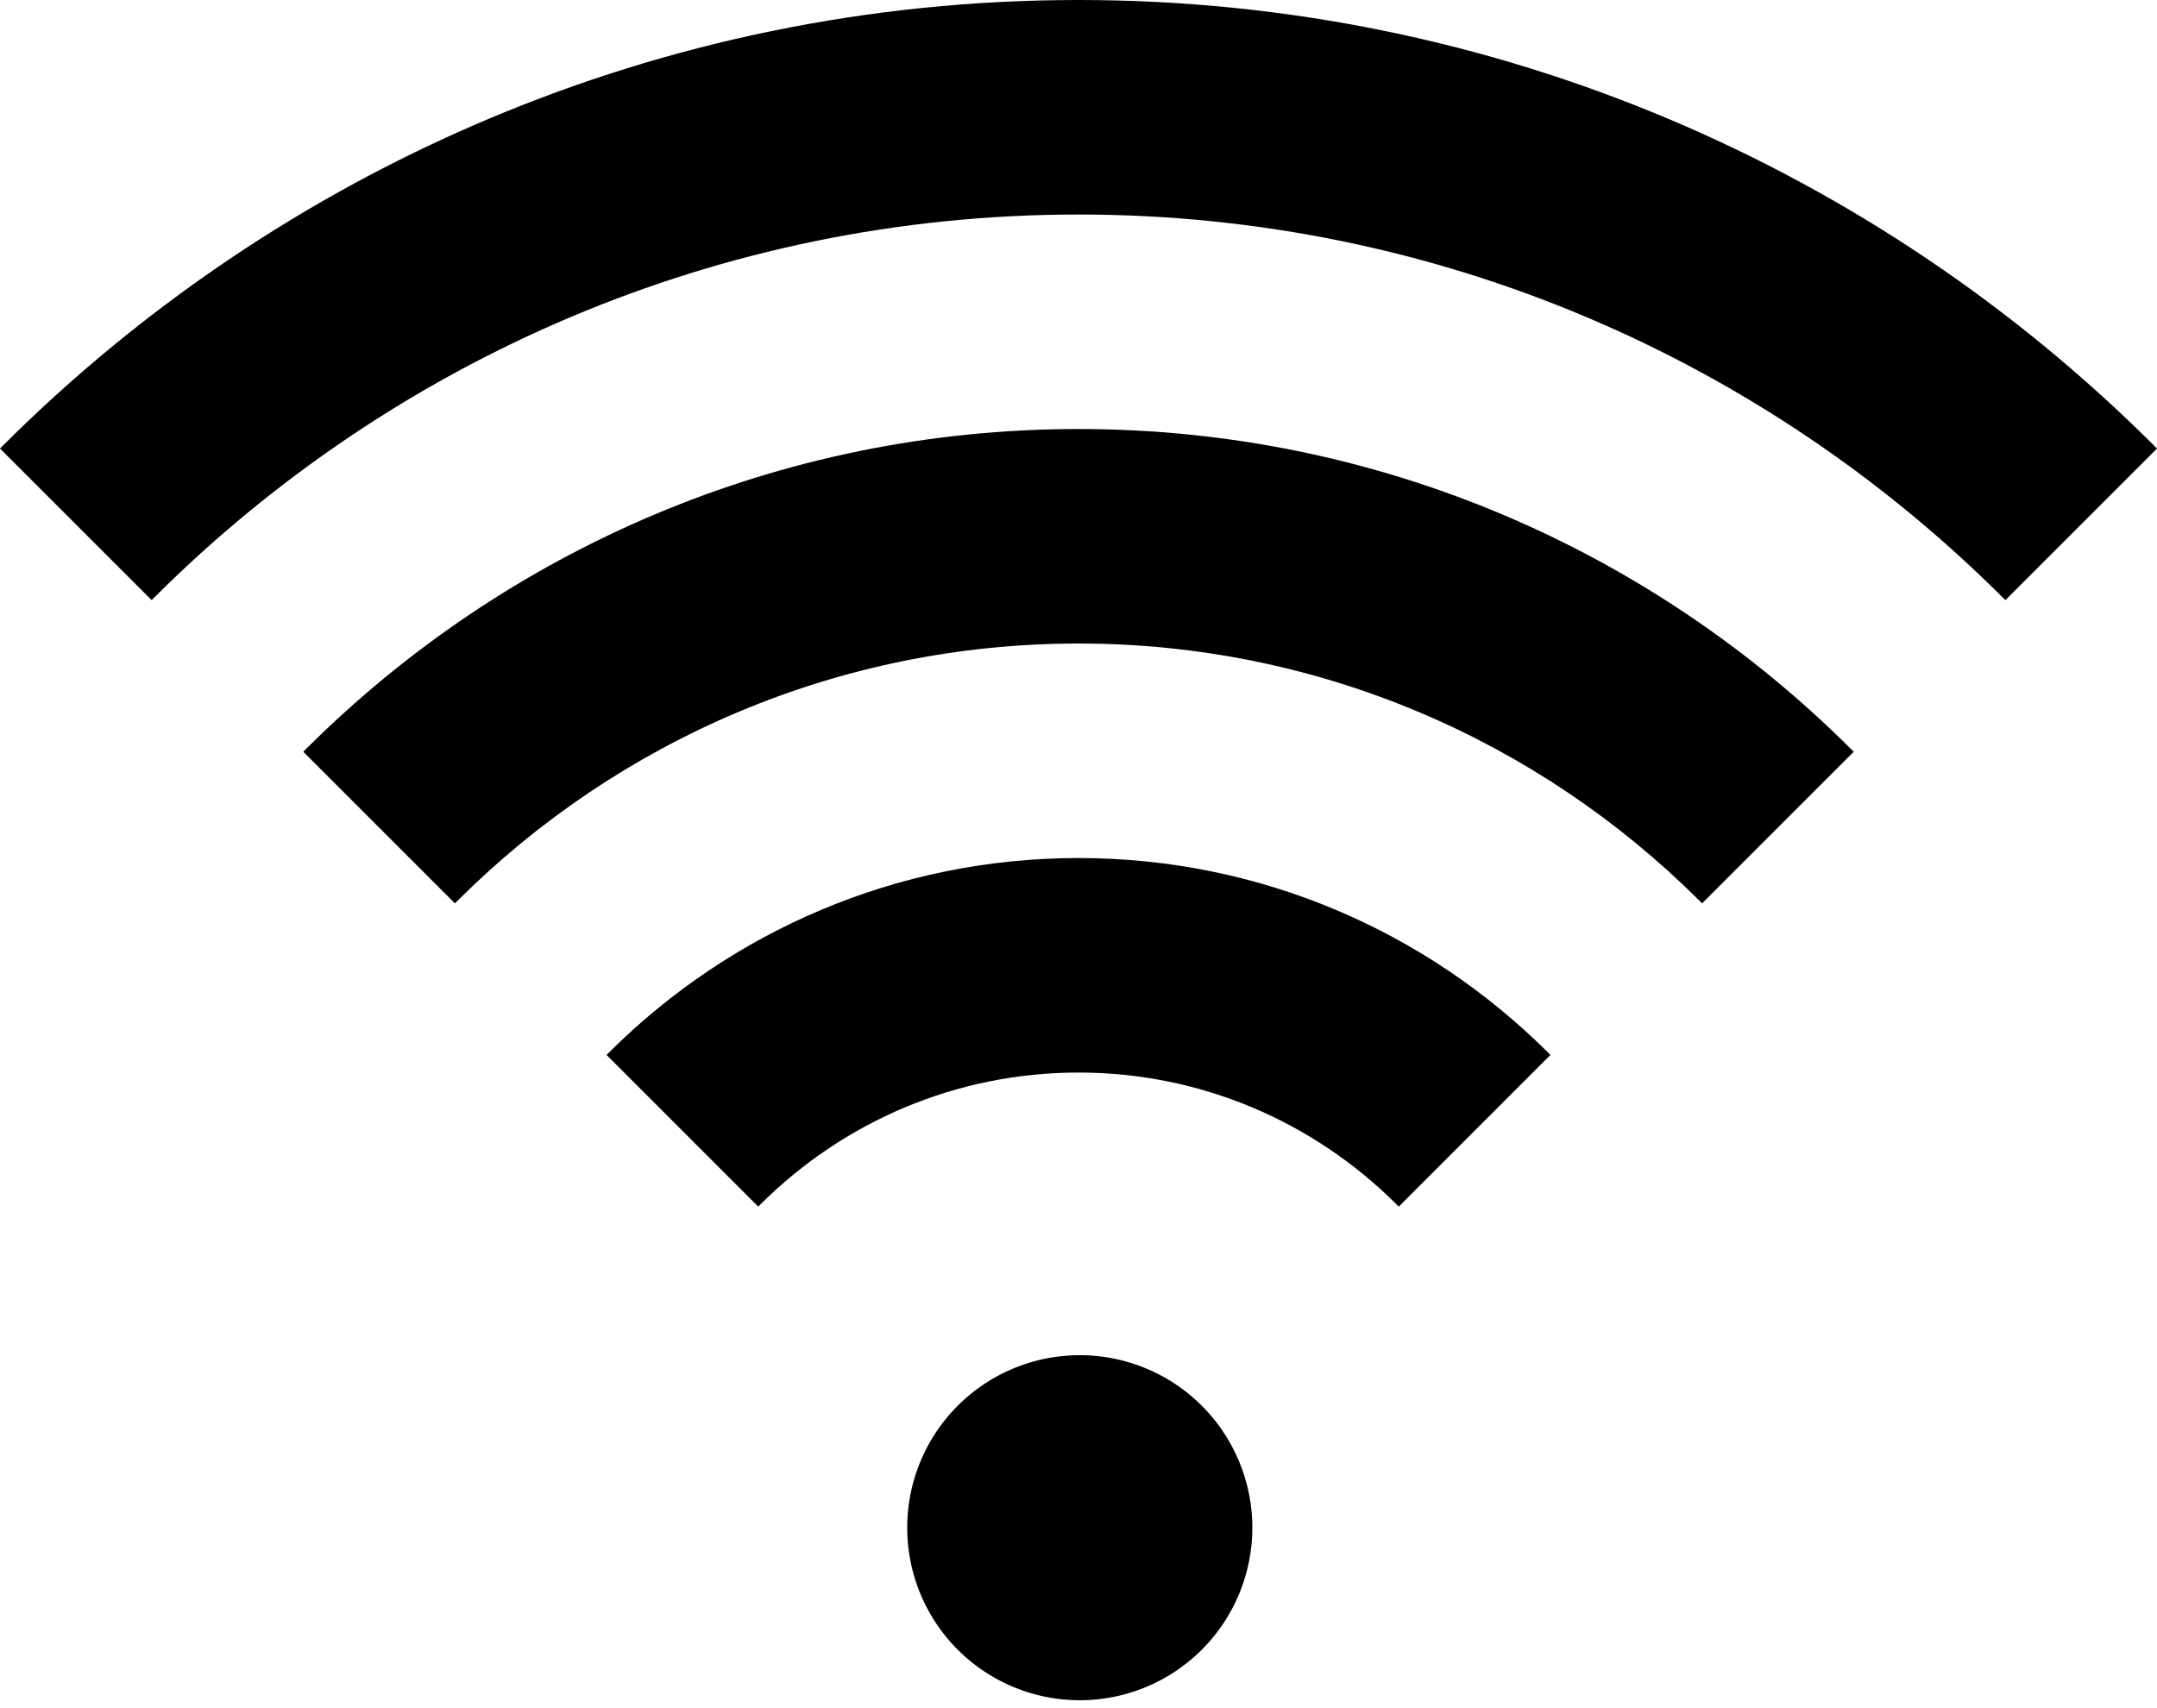 <?xml version="1.0" encoding="UTF-8" standalone="no"?><svg xmlns="http://www.w3.org/2000/svg" xmlns:xlink="http://www.w3.org/1999/xlink" fill="#000001" height="79.2" preserveAspectRatio="xMidYMid meet" version="1" viewBox="-0.0 0.0 100.0 79.2" width="100" zoomAndPan="magnify"><g id="change1_1"><path d="m71.703,48.742c-5.576-5.531-13.246-8.955-21.703-8.955s-16.127,3.424-21.703,8.955l-.176.176 7.032,7.033 .176-.176c3.775-3.732 8.957-6.041 14.671-6.041s10.896,2.309 14.672,6.041l.176.176 7.031-7.033-.176-.176z" fill="inherit"/></g><g id="change1_2"><path d="m85.764,34.683c-9.178-9.135-21.823-14.789-35.764-14.789s-26.585,5.655-35.764,14.789l-.176.176 7.03,7.03 .176-.176c7.378-7.334 17.535-11.873 28.734-11.873s21.355,4.539 28.733,11.873l.176.176 7.03-7.03-.175-.176z" fill="inherit"/></g><g id="change1_3"><path d="m99.824,20.622c-12.781-12.736-30.398-20.622-49.824-20.622s-37.043,7.886-49.824,20.622l-.176.176 7.03,7.03 .176-.176c10.98-10.935 26.11-17.705 42.794-17.705s31.814,6.771 42.794,17.706l.176.176 7.03-7.03-.176-.177z" fill="inherit"/></g><g id="change1_4"><path d="m58.059 70.84a8 8 0 1 0 -16 0 8 8 0 1 0 16 0" fill="inherit"/></g></svg>